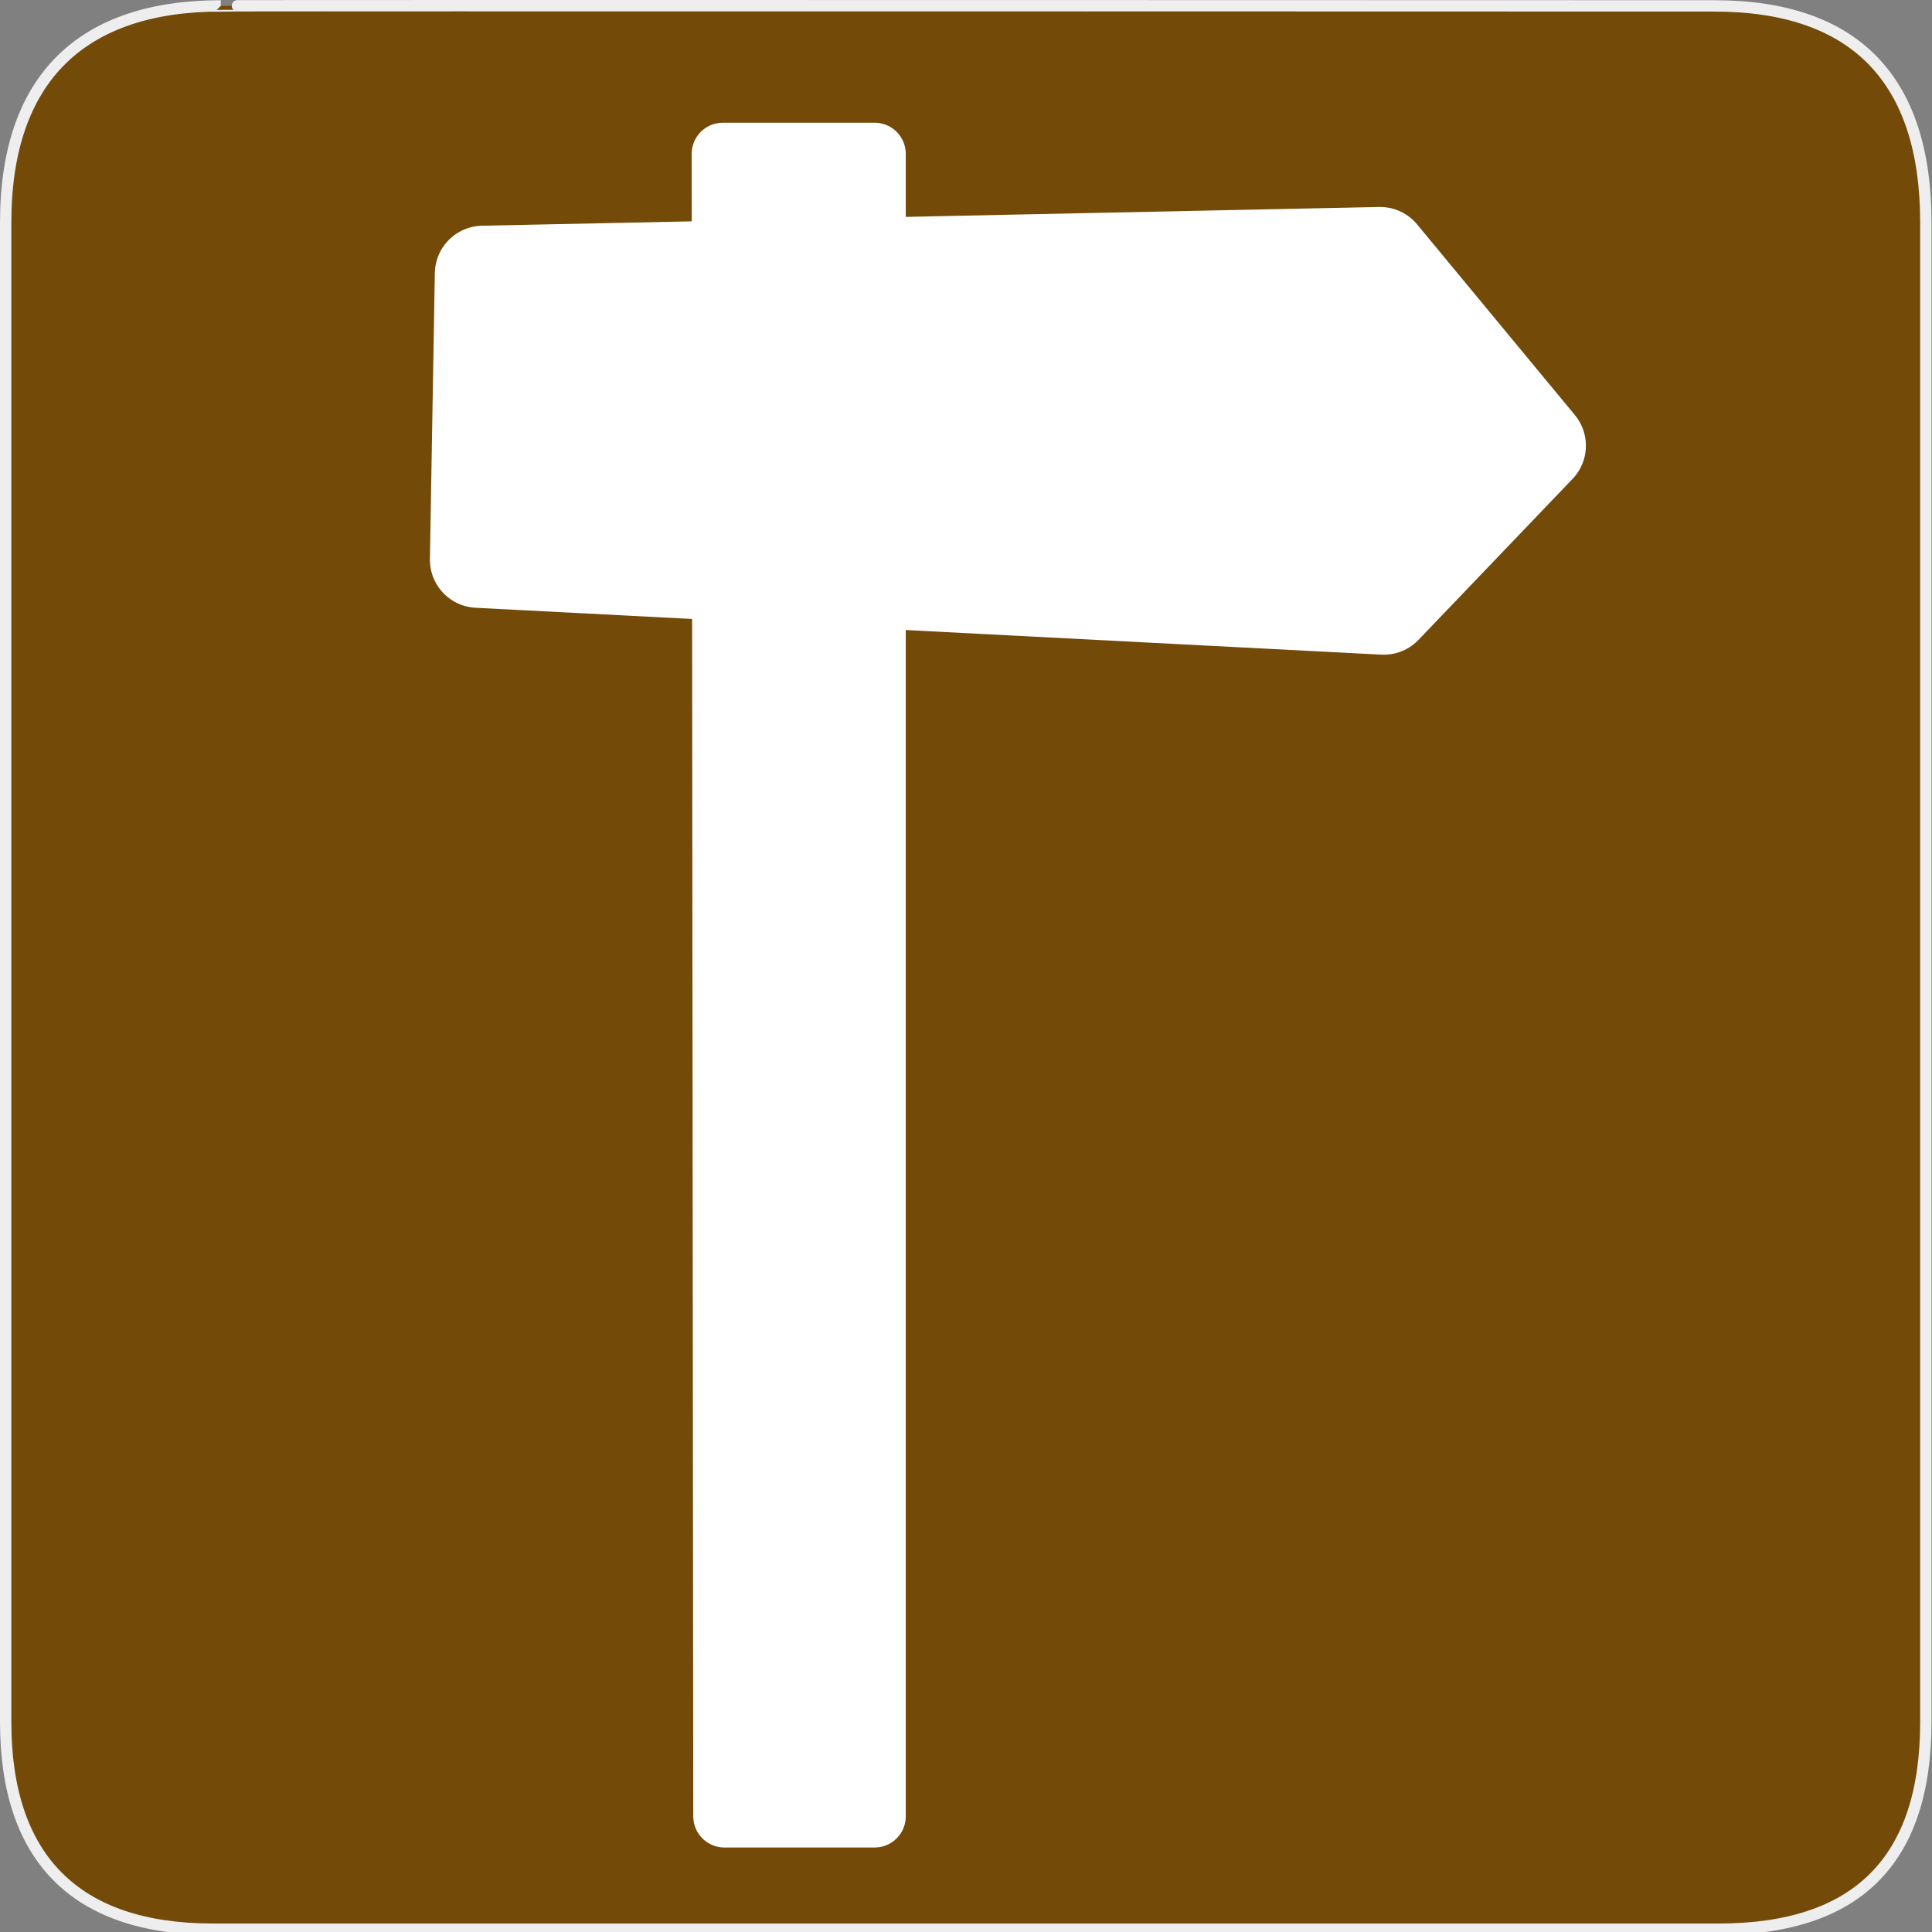 <?xml version="1.0" encoding="UTF-8" standalone="no"?>
<svg xmlns="http://www.w3.org/2000/svg" xmlns:sodipodi="http://sodipodi.sourceforge.net/DTD/sodipodi-0.dtd" xmlns:inkscape="http://www.inkscape.org/namespaces/inkscape" version="1.0" width="580" height="580">
 <rect width="100%" height="100%" fill="#808080" stroke="none"/>
 <defs id="defs4">
  <symbol viewBox="244.5 110 489 219.9" id="symbol-university">
   <path id="path4460" d="M79,43l57,119c0,0,21-96,104-96s124,106,124,106l43-133l82-17L0,17L79,43z"/>
   <path id="path4462" d="M94,176l-21,39" stroke-width="20" stroke="#000000" fill="none"/>
   <path id="path4464" d="M300,19c0,10.5-22.6,19-50.5,19S199,29.5,199,19s22.6-19,50.5-19S300,8.5,300,19z"/>
   <path id="path4466" d="M112,216l-16-38L64,88c0,0-9-8-4-35s16-24,16-24" stroke-width="20" stroke="#000000" ill="none"/>
  </symbol>
 </defs>
 <g id="g1327">
  <path d="M 66.275,1.768 C 24.94,1.768 1.704,23.139 1.704,66.804 L 1.704,516.927 C 1.704,557.771 22.599,579.156 63.896,579.156 L 515.92,579.156 C 557.227,579.156 578.149,558.841 578.149,516.927 L 578.149,66.804 C 578.149,24.203 557.227,1.768 514.628,1.768 C 514.624,1.768 66.133,1.625 66.275,1.768 z " id="path1329" fill="#734A08" stroke="#eee" stroke-width="3.408"/>
 </g>
 <path d="M 216.994,46.189 L 262.566,46.189 L 262.566,545.282 L 217.47,545.282 L 216.994,46.189 z" id="path2459" sodipodi:nodetypes="ccccc" fill="#ffffff" fill-rule="evenodd" stroke="#ffffff" stroke-linejoin="round" stroke-linecap="round" stroke-width="18.697"/>
 <path d="m 461.658,133.796 -46.244,48.314 -271.917,-14.072 1.48,-85.84 269.327,-5.629 47.354,57.227 z" id="path3239" sodipodi:nodetypes="cccccc" inkscape:connector-curvature="0" fill="#ffffff" fill-rule="evenodd" stroke="#ffffff" stroke-linejoin="round" stroke-linecap="round" stroke-width="28.873"/>
</svg>
